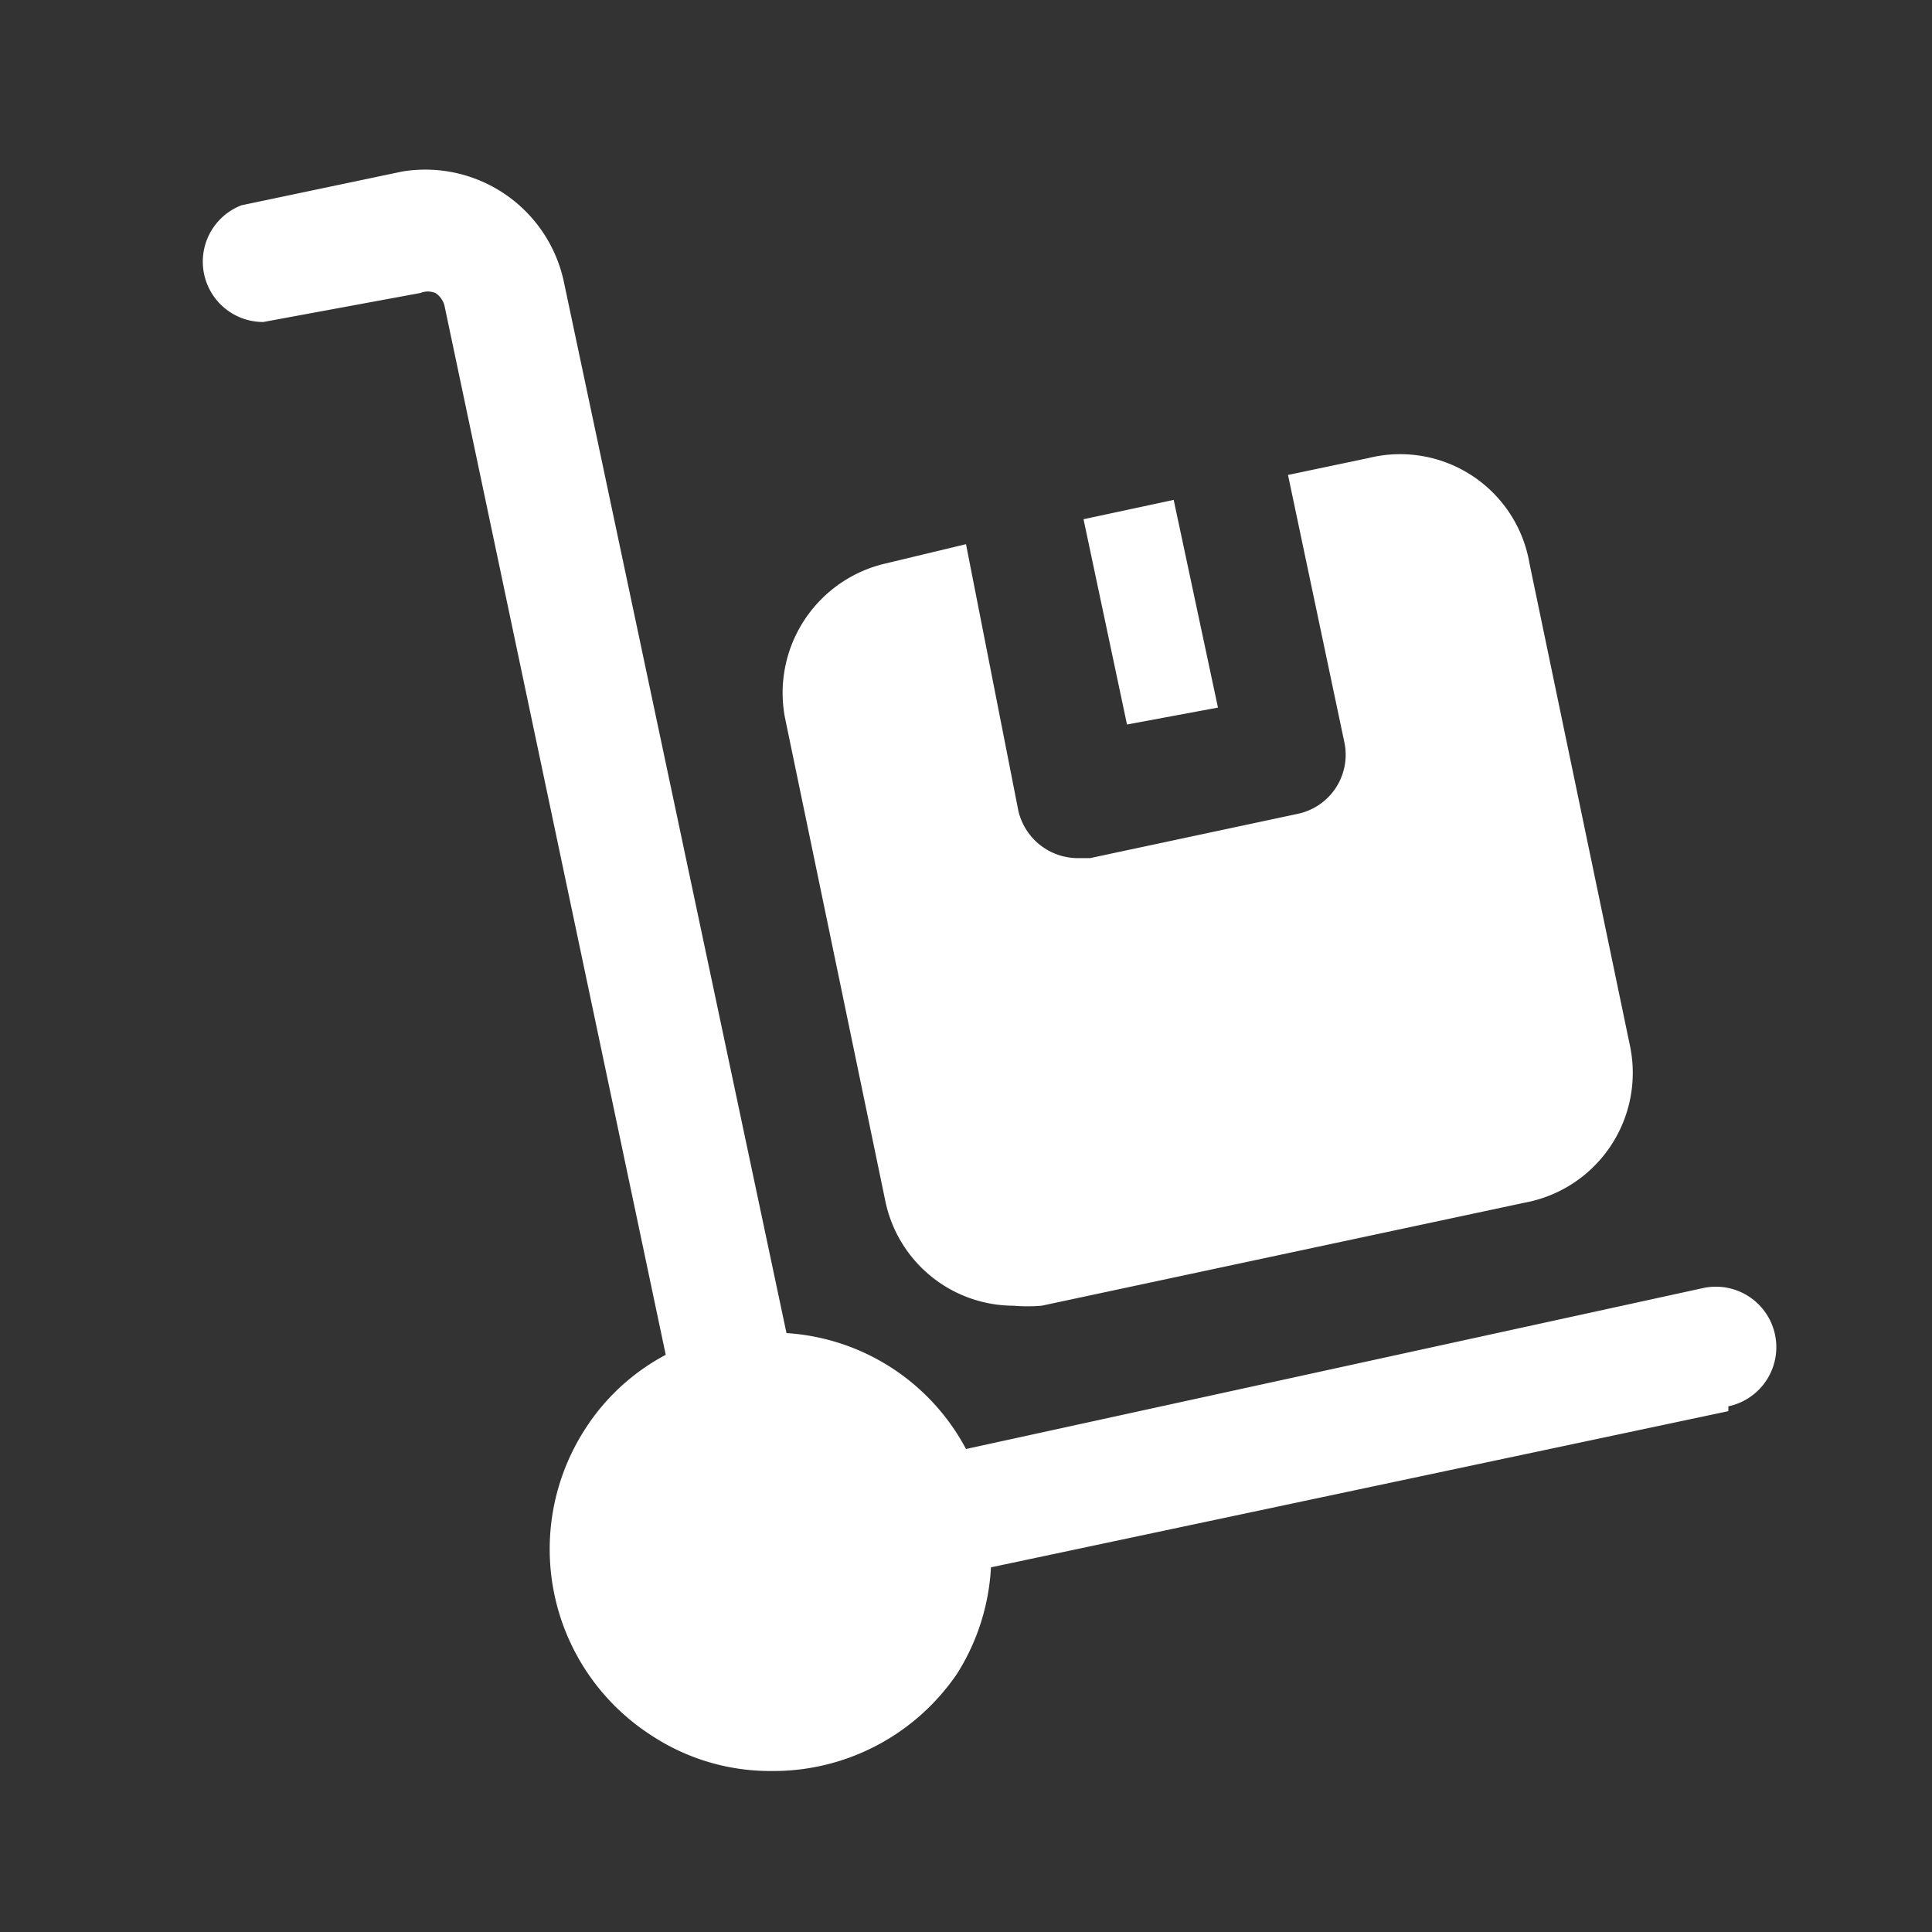 <svg xmlns="http://www.w3.org/2000/svg" viewBox="0 0 24 24" id="trolley">
  <rect x="0" y="0" width="24" height="24" fill="#333333" stroke="none"/>
  <g id="Icon" fill="#ffffff" class="color000000 svgShape">
    <path d="M21.47,17.53l-9.16,1.94a2.74,2.74,0,0,1-.42,1.32A2.76,2.76,0,0,1,9.57,22a2.68,2.68,0,0,1-1.49-.45,2.75,2.75,0,0,1-.81-3.8,2.68,2.68,0,0,1,1-.92L5.52,3.79a.27.27,0,0,0-.11-.15.25.25,0,0,0-.19,0L3.27,4A.75.75,0,0,1,3,2.55l2-.42A1.76,1.76,0,0,1,7,3.48L9.77,16.56A2.72,2.72,0,0,1,12,18l9.16-2a.75.75,0,1,1,.31,1.47ZM15.13,8.79l-.55-2.58-1.12.24L14,9ZM11,14.93a1.63,1.63,0,0,0,1.59,1.29,2.07,2.07,0,0,0,.35,0l6-1.28A1.64,1.64,0,0,0,20.25,13L19,7A1.63,1.63,0,0,0,17,5.69l-1,.21.7,3.32a.75.75,0,0,1-.58.89l-2.58.55h-.16a.76.76,0,0,1-.73-.59L12,6.76,11,7A1.65,1.65,0,0,0,9.75,8.91Z" fill="#ffffff" class="color000000 svgShape"></path>
  </g>
</svg>
